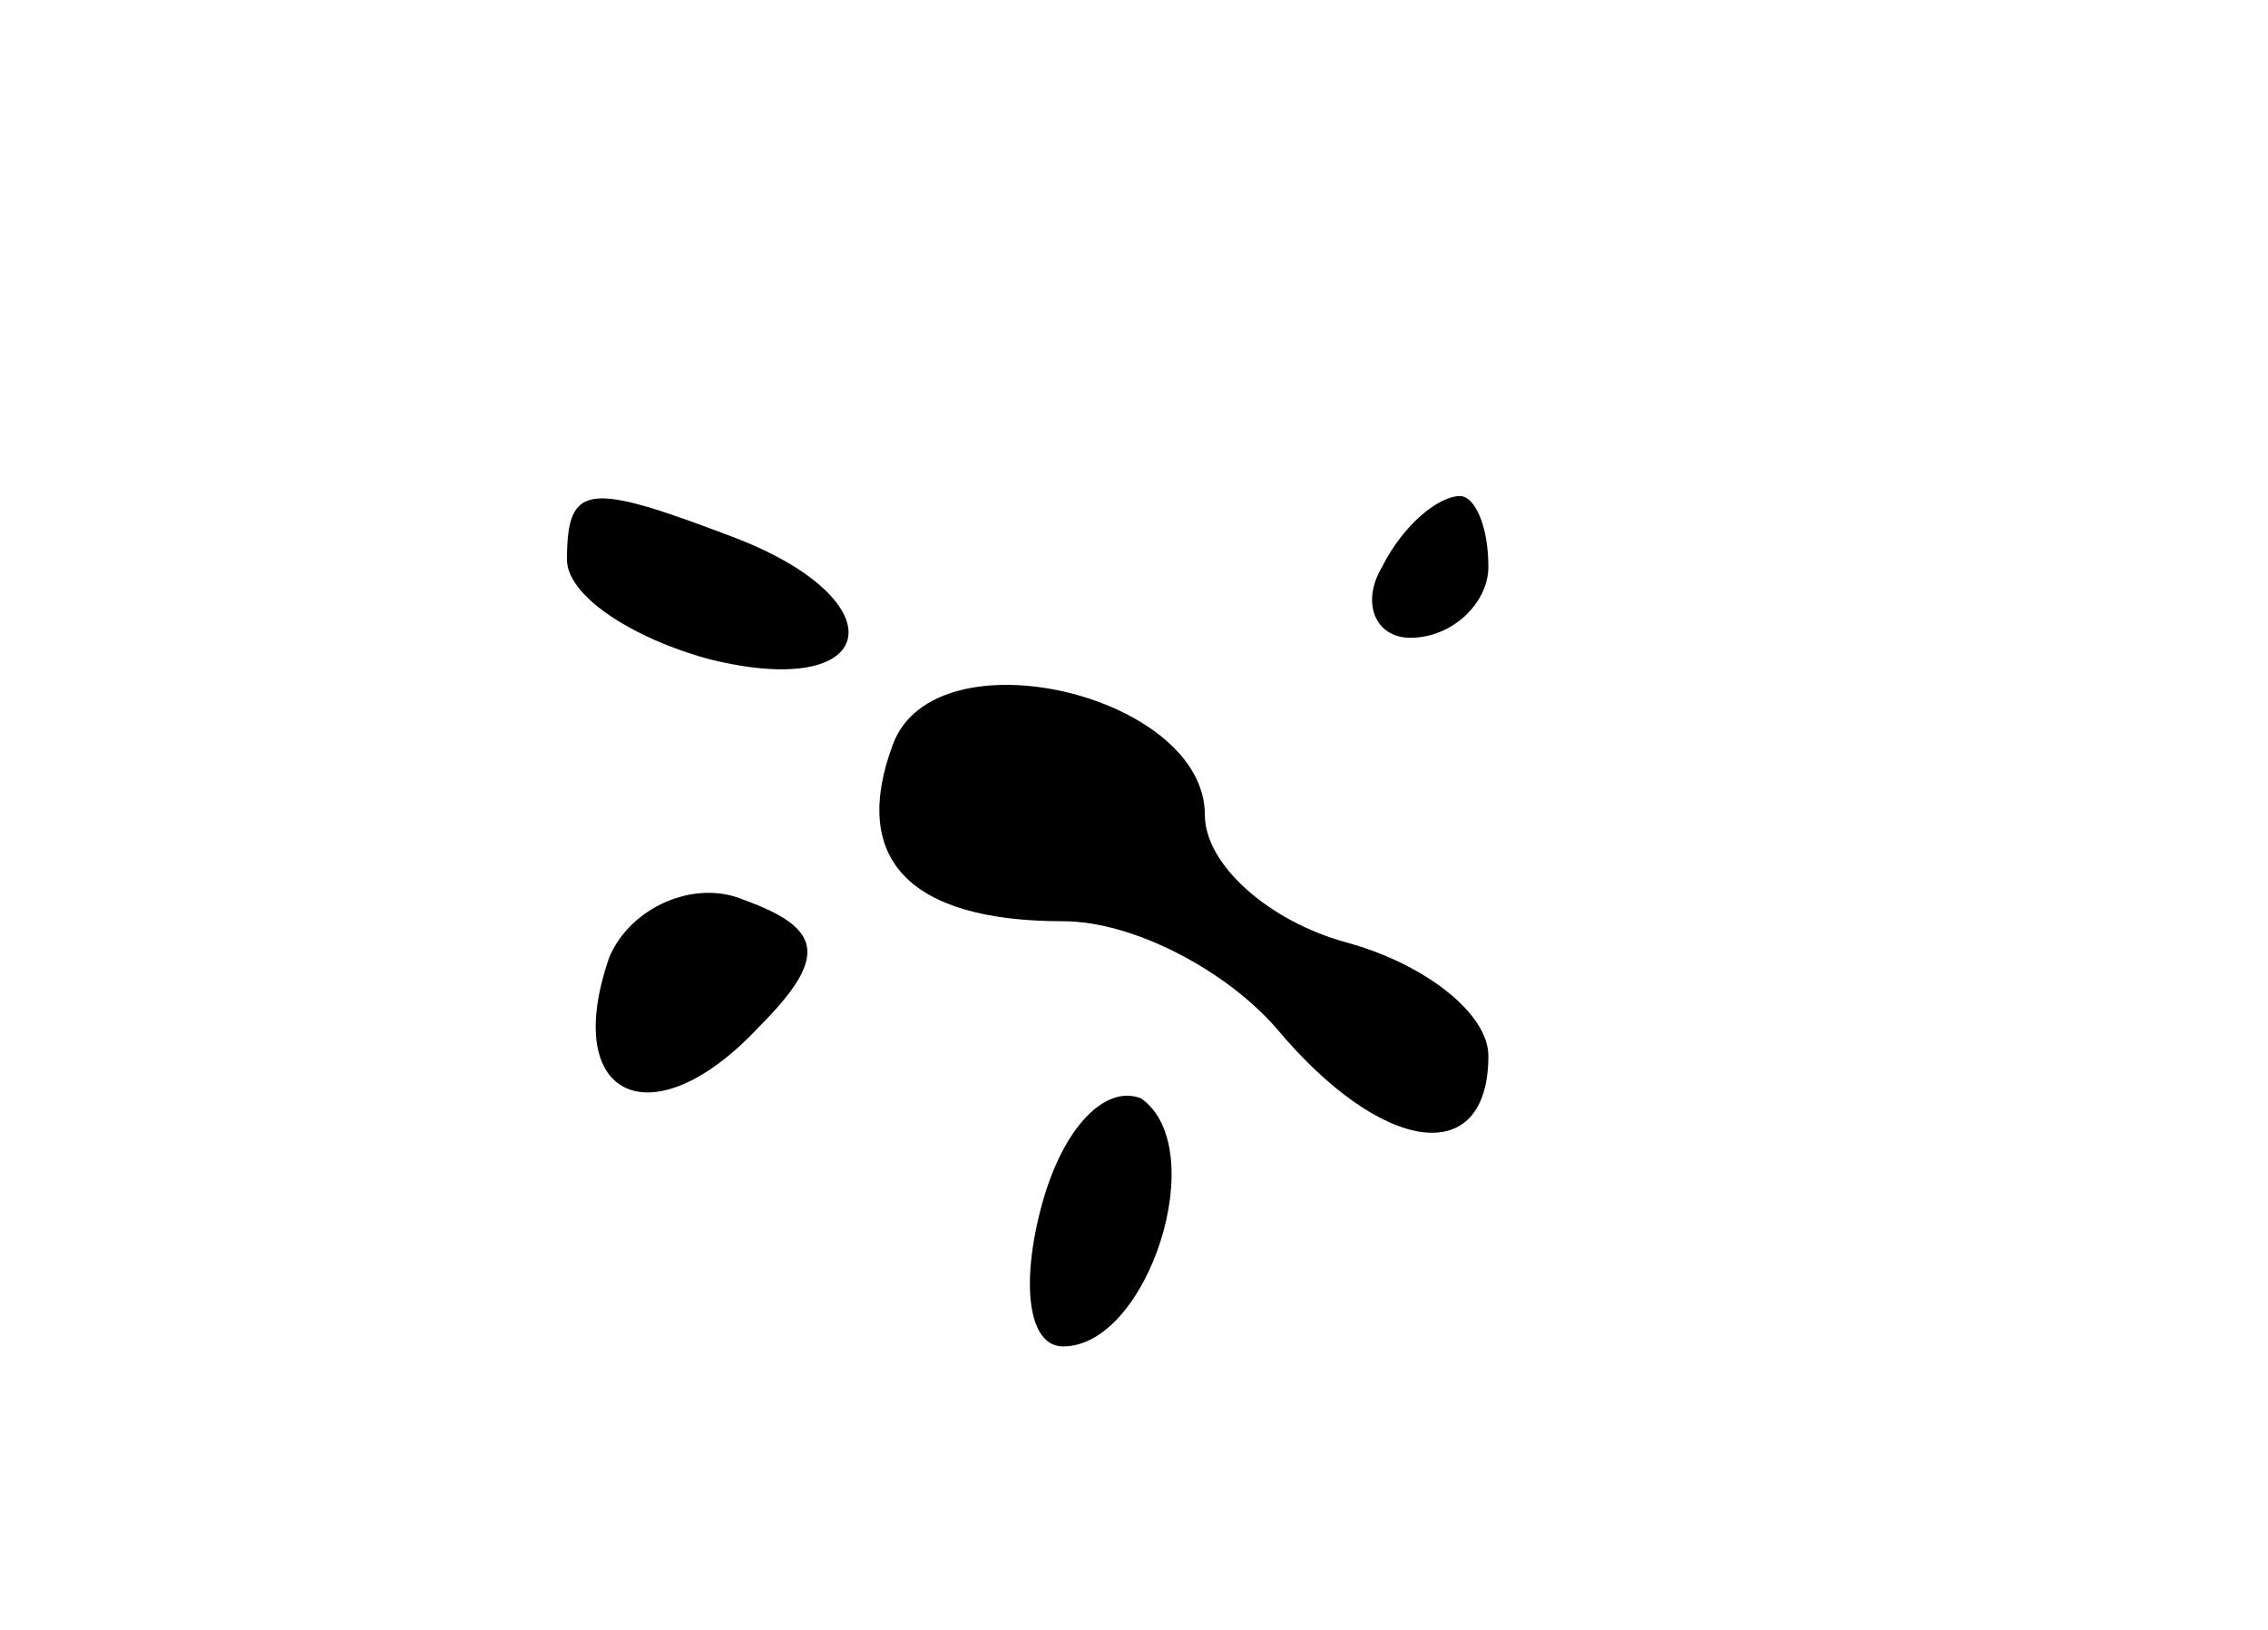 <?xml version="1.0" standalone="no"?>
<!DOCTYPE svg PUBLIC "-//W3C//DTD SVG 20010904//EN"
 "http://www.w3.org/TR/2001/REC-SVG-20010904/DTD/svg10.dtd">
<svg version="1.0" xmlns="http://www.w3.org/2000/svg"
 width="32pt" height="23pt" viewBox="0 0 32 23"
 preserveAspectRatio="xMidYMid meet">

<g transform="translate(0,23) scale(0.1,-0.1)"
fill="#000000" stroke="none">
<path d="M80 151 c0 -5 9 -11 20 -14 24 -6 27 8 4 17 -21 8 -24 8 -24 -3z"/>
<path d="M195 150 c-3 -5 -1 -10 4 -10 6 0 11 5 11 10 0 6 -2 10 -4 10 -3 0
-8 -4 -11 -10z"/>
<path d="M126 125 c-6 -16 2 -25 24 -25 10 0 23 -7 30 -15 15 -18 30 -20 30
-4 0 6 -9 13 -20 16 -11 3 -20 11 -20 18 0 17 -38 26 -44 10z"/>
<path d="M86 95 c-7 -20 6 -26 21 -10 10 10 9 14 -2 18 -7 3 -16 -1 -19 -8z"/>
<path d="M147 60 c-3 -11 -2 -20 3 -20 12 0 21 28 11 35 -5 2 -11 -4 -14 -15z"/>
</g>
</svg>
